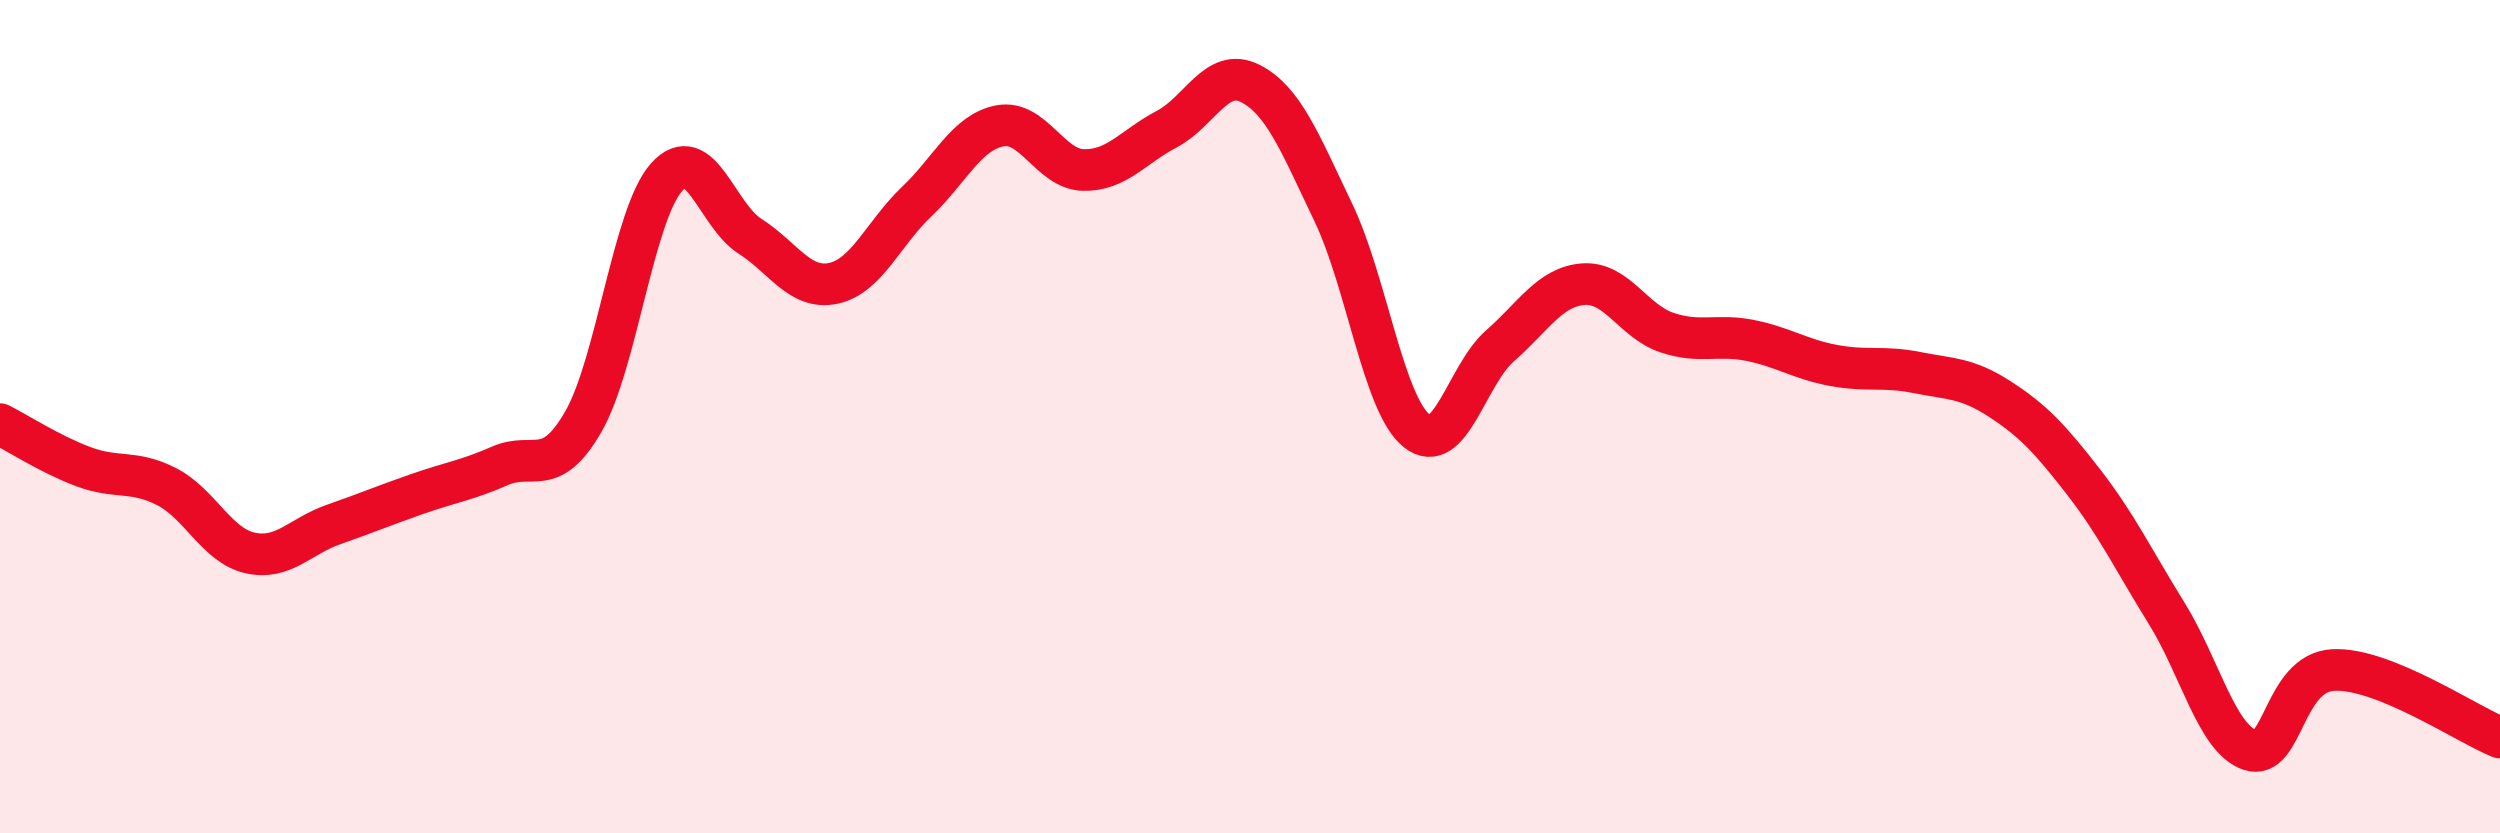 
    <svg width="60" height="20" viewBox="0 0 60 20" xmlns="http://www.w3.org/2000/svg">
      <path
        d="M 0,10.18 C 0.4,10.38 1.2,10.9 2,11.2 C 2.8,11.5 3.2,11.27 4,11.68 C 4.8,12.09 5.2,13.09 6,13.27 C 6.8,13.45 7.2,12.87 8,12.59 C 8.8,12.31 9.2,12.14 10,11.86 C 10.8,11.58 11.2,11.53 12,11.18 C 12.8,10.83 13.2,11.51 14,10.12 C 14.8,8.73 15.2,5.14 16,4.25 C 16.8,3.36 17.2,5.16 18,5.67 C 18.8,6.18 19.2,6.97 20,6.8 C 20.8,6.63 21.2,5.6 22,4.84 C 22.8,4.08 23.2,3.17 24,3.02 C 24.8,2.87 25.2,4.06 26,4.08 C 26.8,4.1 27.2,3.52 28,3.1 C 28.8,2.68 29.2,1.6 30,2 C 30.8,2.4 31.2,3.43 32,5.1 C 32.8,6.77 33.2,9.7 34,10.34 C 34.8,10.98 35.2,9 36,8.3 C 36.8,7.6 37.2,6.88 38,6.82 C 38.8,6.76 39.2,7.71 40,7.98 C 40.8,8.25 41.2,8.01 42,8.17 C 42.8,8.33 43.2,8.62 44,8.77 C 44.8,8.92 45.2,8.78 46,8.94 C 46.8,9.1 47.2,9.06 48,9.58 C 48.8,10.1 49.2,10.53 50,11.56 C 50.8,12.59 51.2,13.43 52,14.72 C 52.8,16.01 53.2,17.73 54,18 C 54.8,18.27 54.8,16.14 56,16.08 C 57.2,16.02 59.2,17.38 60,17.7L60 20L0 20Z"
        fill="#EB0A25"
        opacity="0.1"
        stroke-linecap="round"
        stroke-linejoin="round"
      />
      <path
        d="M 0,10.18 C 0.4,10.38 1.2,10.9 2,11.2 C 2.8,11.5 3.2,11.27 4,11.68 C 4.8,12.09 5.2,13.09 6,13.27 C 6.8,13.45 7.2,12.87 8,12.59 C 8.8,12.31 9.2,12.14 10,11.86 C 10.8,11.58 11.2,11.53 12,11.18 C 12.8,10.83 13.2,11.51 14,10.12 C 14.8,8.73 15.2,5.14 16,4.25 C 16.8,3.36 17.2,5.16 18,5.67 C 18.8,6.18 19.2,6.97 20,6.8 C 20.8,6.63 21.2,5.6 22,4.84 C 22.8,4.08 23.2,3.17 24,3.02 C 24.8,2.87 25.2,4.06 26,4.08 C 26.8,4.1 27.2,3.52 28,3.1 C 28.8,2.68 29.2,1.6 30,2 C 30.8,2.4 31.2,3.43 32,5.1 C 32.8,6.77 33.2,9.7 34,10.34 C 34.8,10.98 35.2,9 36,8.3 C 36.8,7.6 37.2,6.88 38,6.82 C 38.8,6.76 39.2,7.71 40,7.98 C 40.8,8.25 41.2,8.01 42,8.17 C 42.8,8.33 43.2,8.62 44,8.77 C 44.8,8.92 45.2,8.78 46,8.94 C 46.8,9.1 47.2,9.06 48,9.58 C 48.8,10.1 49.2,10.53 50,11.56 C 50.8,12.59 51.2,13.43 52,14.72 C 52.8,16.01 53.2,17.73 54,18 C 54.8,18.27 54.8,16.14 56,16.08 C 57.2,16.02 59.2,17.38 60,17.7"
        stroke="#EB0A25"
        stroke-width="1"
        fill="none"
        stroke-linecap="round"
        stroke-linejoin="round"
      />
    </svg>
  